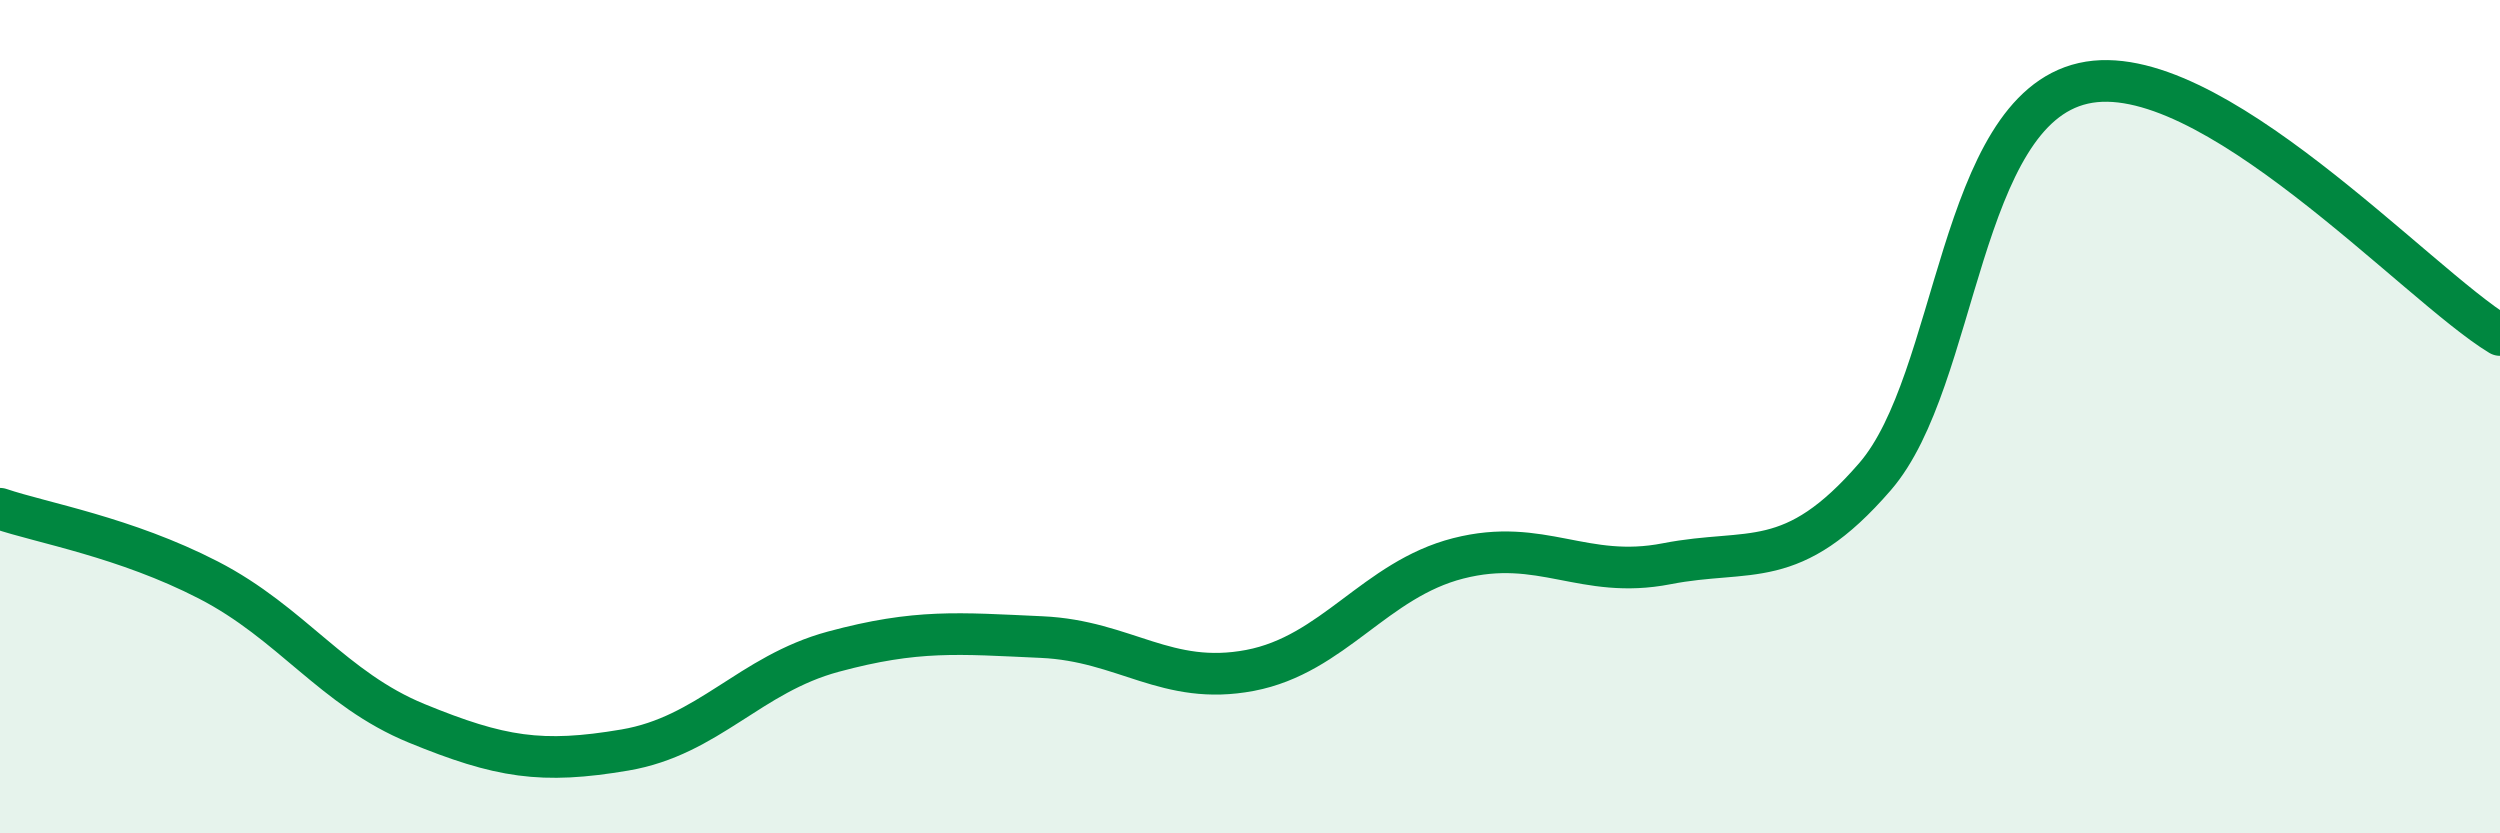 
    <svg width="60" height="20" viewBox="0 0 60 20" xmlns="http://www.w3.org/2000/svg">
      <path
        d="M 0,12.21 C 1,12.55 3,12.89 5,13.92 C 7,14.95 8,16.54 10,17.36 C 12,18.18 13,18.34 15,18 C 17,17.66 18,16.18 20,15.64 C 22,15.1 23,15.2 25,15.29 C 27,15.38 28,16.47 30,16.09 C 32,15.71 33,13.91 35,13.4 C 37,12.89 38,13.92 40,13.53 C 42,13.14 43,13.75 45,11.44 C 47,9.13 47,2.68 50,2 C 53,1.32 58,6.83 60,8.04L60 20L0 20Z"
        fill="#008740"
        opacity="0.1"
        stroke-linecap="round"
        stroke-linejoin="round"
      />
      <path
        d="M 0,12.21 C 1,12.55 3,12.89 5,13.92 C 7,14.95 8,16.54 10,17.36 C 12,18.18 13,18.34 15,18 C 17,17.66 18,16.18 20,15.64 C 22,15.1 23,15.2 25,15.29 C 27,15.38 28,16.47 30,16.09 C 32,15.71 33,13.91 35,13.4 C 37,12.89 38,13.92 40,13.53 C 42,13.14 43,13.75 45,11.44 C 47,9.13 47,2.68 50,2 C 53,1.32 58,6.83 60,8.04"
        stroke="#008740"
        stroke-width="1"
        fill="none"
        stroke-linecap="round"
        stroke-linejoin="round"
      />
    </svg>
  